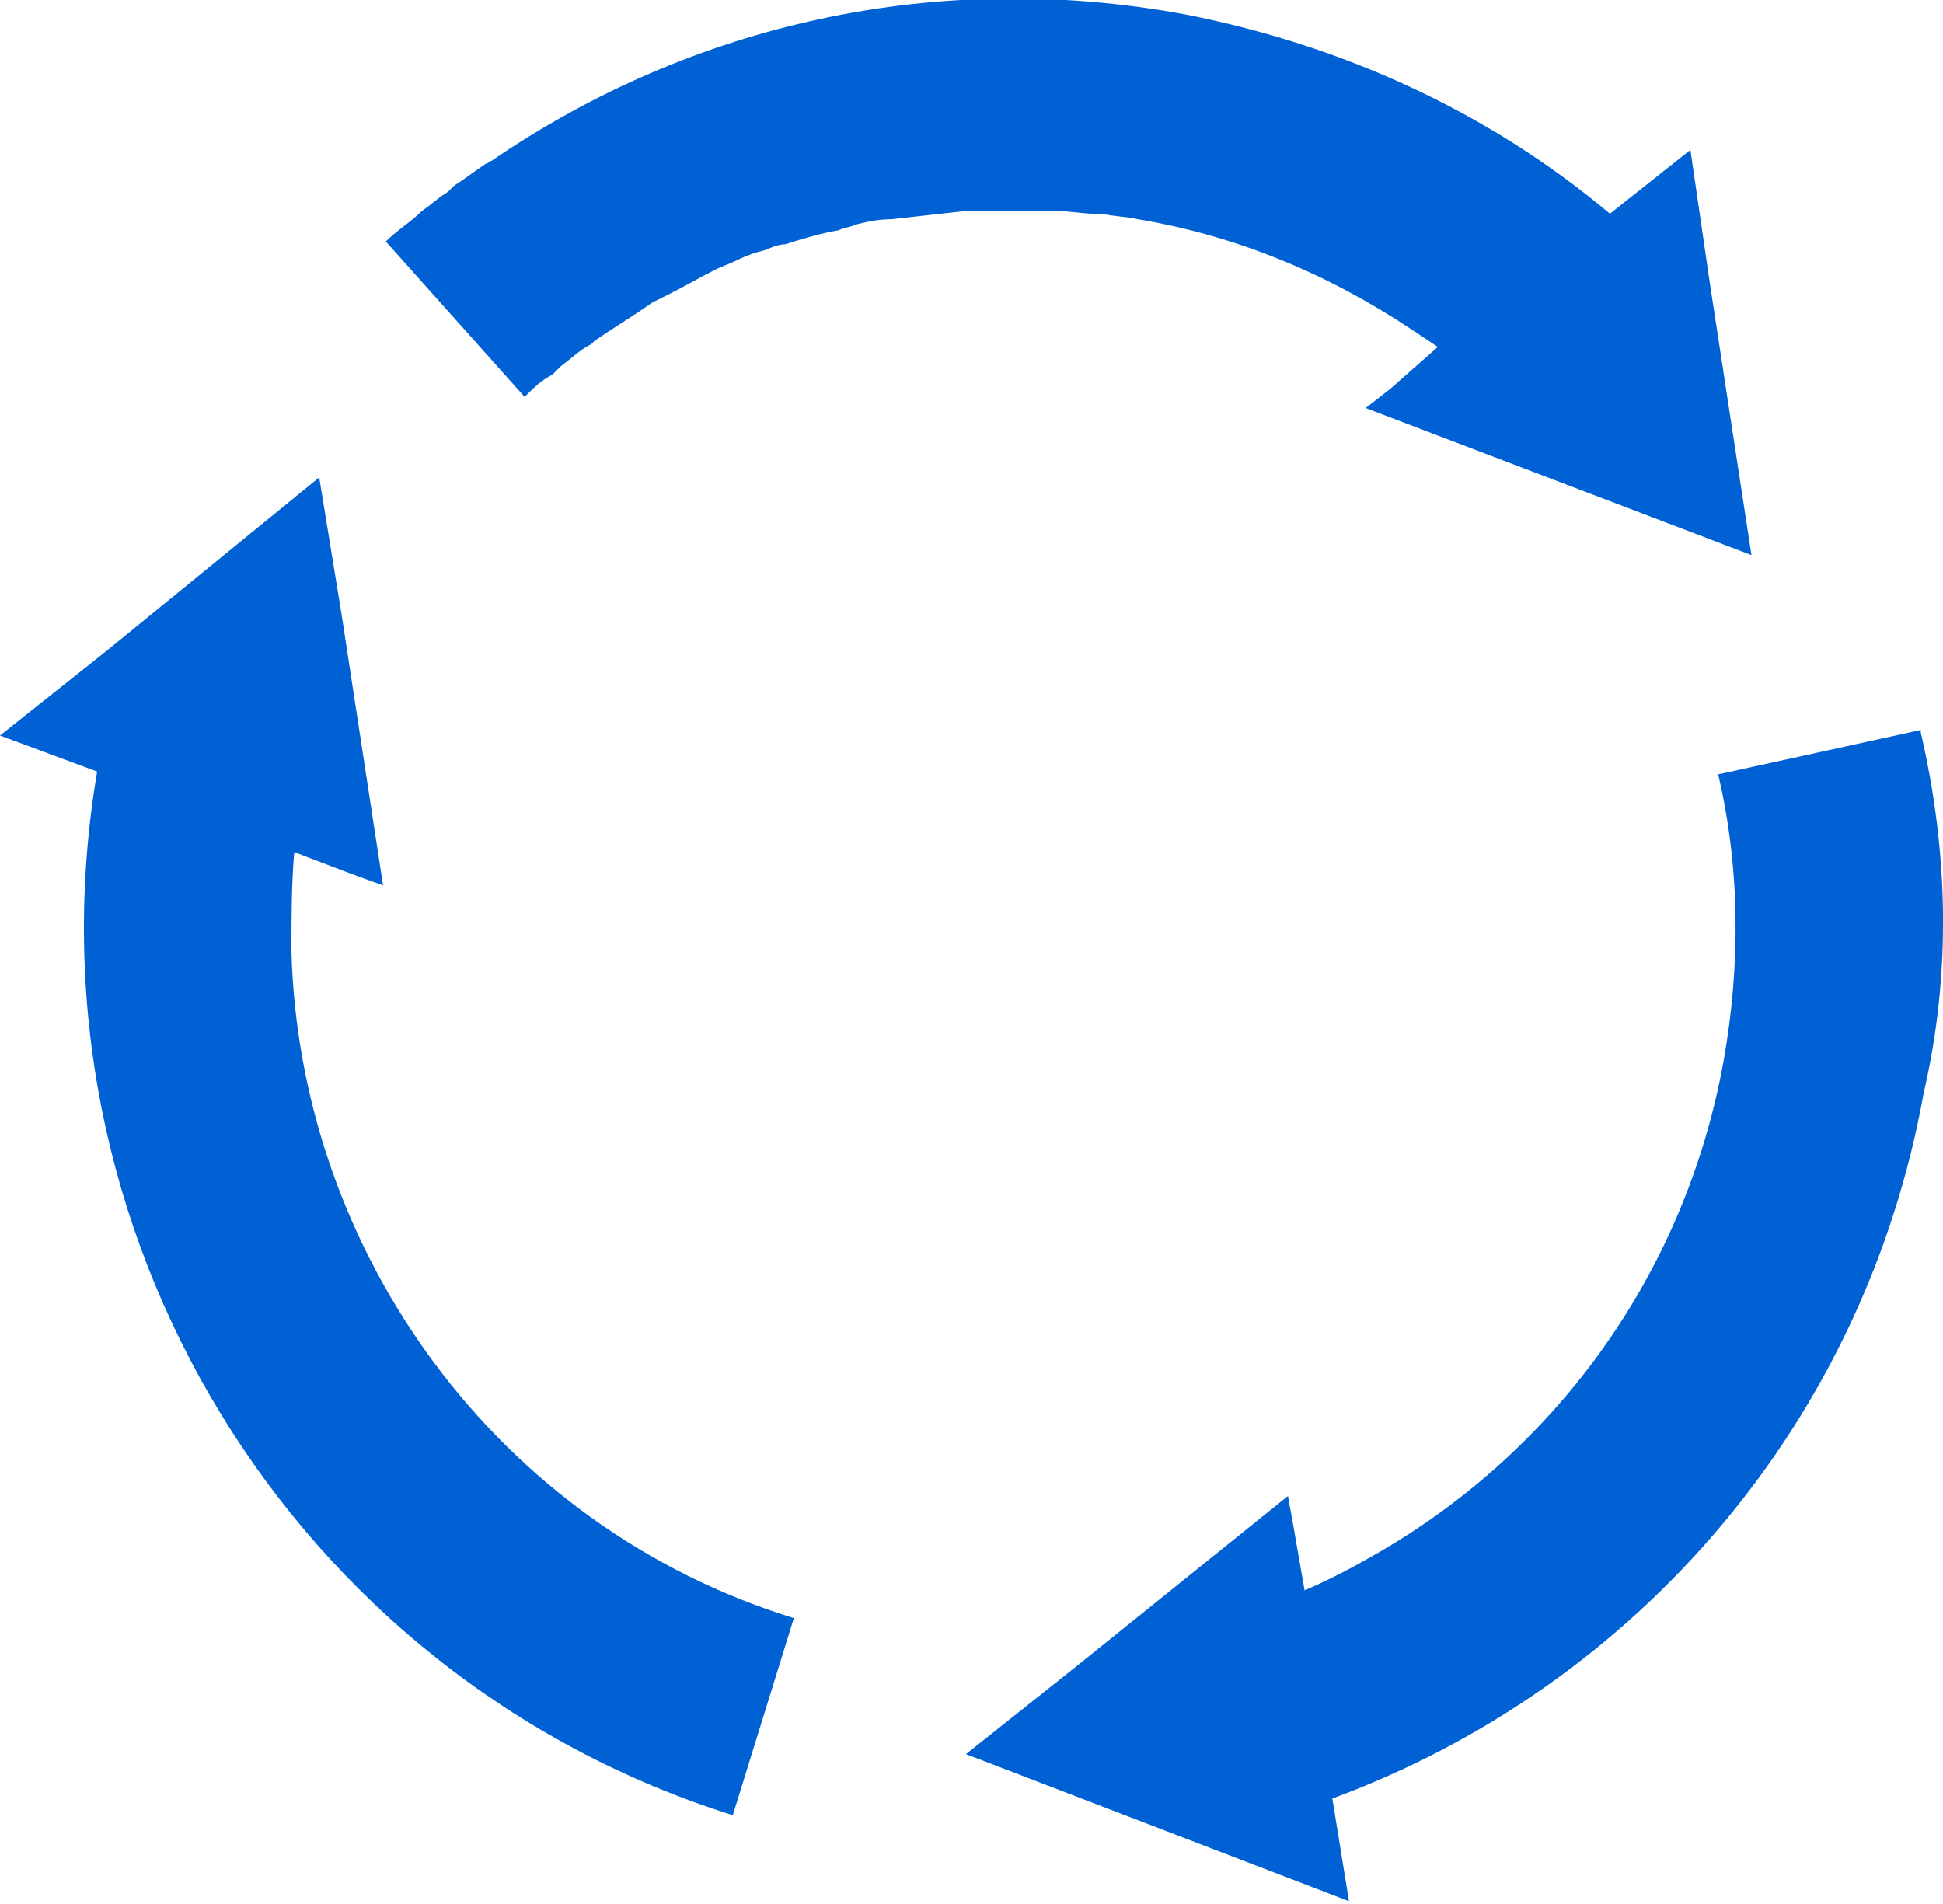 <?xml version="1.0" encoding="utf-8"?>
<!-- Generator: Adobe Illustrator 28.2.0, SVG Export Plug-In . SVG Version: 6.00 Build 0)  -->
<svg version="1.1" id="_x31_0" xmlns="http://www.w3.org/2000/svg" xmlns:xlink="http://www.w3.org/1999/xlink" x="0px" y="0px"
	 width="70px" height="68.6px" viewBox="0 0 70 68.6" style="enable-background:new 0 0 70 68.6;" xml:space="preserve">
<style type="text/css">
	.st0{fill:#0061D5;}
</style>
<g>
	<path class="st0" d="M18.9,14.3c0.3-0.3,0.6-0.6,1-0.8c0.1-0.1,0.2-0.2,0.3-0.3c0.4-0.3,0.7-0.6,1.1-0.8c0,0,0.1-0.1,0.1-0.1
		c0.7-0.5,1.4-0.9,2.1-1.4c0.2-0.1,0.4-0.2,0.6-0.3c0.6-0.3,1.1-0.6,1.7-0.9c0.2-0.1,0.5-0.2,0.7-0.3c0.4-0.2,0.7-0.3,1.1-0.4
		c0.2-0.1,0.5-0.2,0.7-0.2c0.6-0.2,1.3-0.4,1.9-0.5c0.2-0.1,0.4-0.1,0.6-0.2c0.4-0.1,0.8-0.2,1.3-0.2c0,0,0,0,0,0
		c0.9-0.1,1.8-0.2,2.7-0.3c0.2,0,0.3,0,0.5,0c0.9,0,1.8,0,2.7,0c0,0,0,0,0,0c0.5,0,1,0.1,1.4,0.1c0.1,0,0.2,0,0.3,0
		c0.4,0.1,0.9,0.1,1.3,0.2c3.6,0.6,6.9,2,9.9,4c0.3,0.2,0.6,0.4,0.9,0.6L50.1,14l-0.9,0.7l0,0l0,0l13.9,5.3l-1.5-9.8l-0.7-4.8l0,0
		l0,0l-2.9,2.3c-4.4-3.7-9.7-6.1-15.4-7.2c-8.8-1.6-17.6,0.3-24.9,5.3c-0.1,0-0.1,0.1-0.2,0.1c-0.3,0.2-0.7,0.5-1,0.7
		c-0.2,0.1-0.3,0.3-0.5,0.4c-0.3,0.2-0.5,0.4-0.8,0.6c-0.4,0.4-0.9,0.7-1.3,1.1l0,0c0,0,0,0,0,0L18.9,14.3z"/>
	<path class="st0" d="M10.5,34.3c0-1.2,0-2.4,0.1-3.6l2.1,0.8l1.1,0.4l0,0l0,0l-1.5-9.8l-0.8-4.9l0,0l0,0l-7.6,6.2L0,26.5l0,0l0,0
		l3.5,1.3c-2.8,16.5,7,32.6,22.9,37.6l2.2-7.1C17.9,55,10.8,45.1,10.5,34.3z"/>
	<path class="st0" d="M69.2,26.4c0,0,0-0.1,0-0.1h0c0,0,0,0,0,0l-7.3,1.6c0.8,3.4,0.8,6.9,0.2,10.3c-1.4,7.8-6.2,14.3-12.9,18
		c-0.7,0.4-1.5,0.8-2.2,1.1L46.6,55l-0.2-1.1l0,0l0,0l-7.7,6.2l-3.9,3.1l0,0l0,0l13.8,5.3l-0.6-3.7c11.1-4.1,19.2-13.7,21.3-25.4
		C70.3,35.1,70.2,30.7,69.2,26.4z"/>
</g>
</svg>
